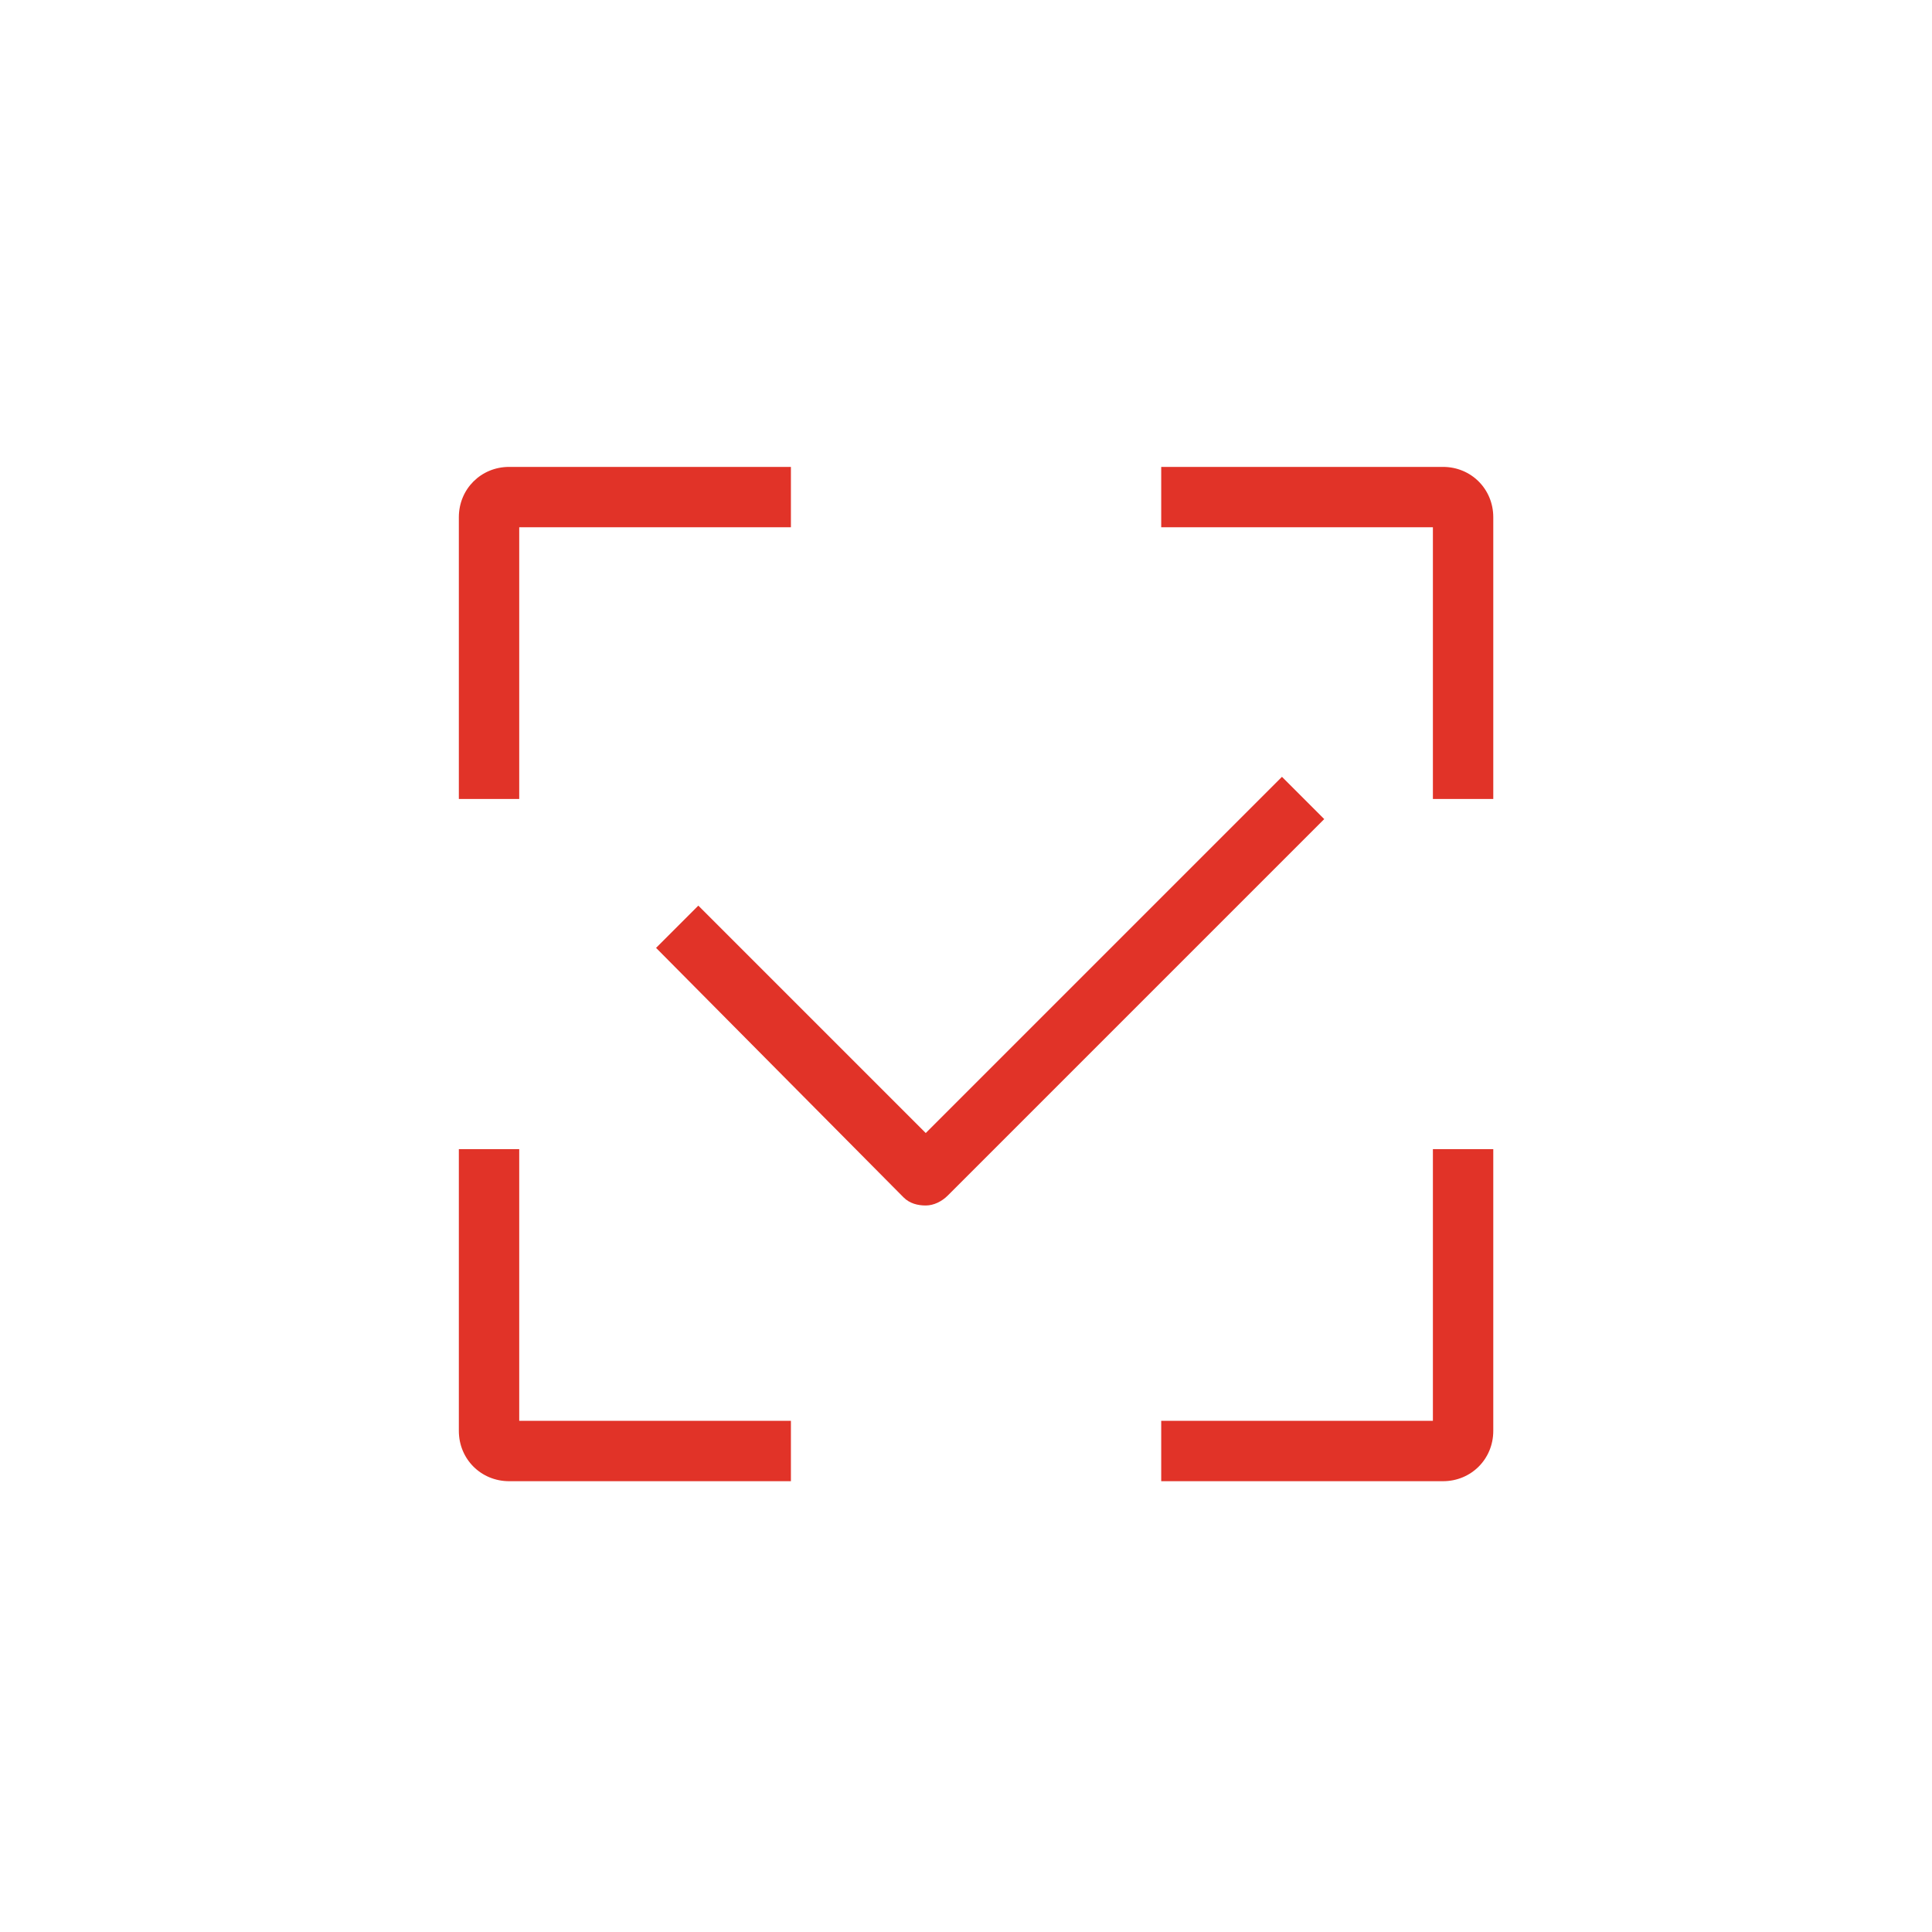 <?xml version="1.0" encoding="utf-8"?>
<!-- Generator: Adobe Illustrator 27.4.0, SVG Export Plug-In . SVG Version: 6.00 Build 0)  -->
<svg version="1.1" id="Слой_1" xmlns="http://www.w3.org/2000/svg" xmlns:xlink="http://www.w3.org/1999/xlink" x="0px" y="0px"
	 viewBox="0 0 96 96" style="enable-background:new 0 0 96 96;" xml:space="preserve">
<style type="text/css">
	.st0{fill:#E13328;}
</style>
<path class="st0" d="M25.8,39.7h-3v-14c0-1.4,1.1-2.5,2.5-2.5h14v3H25.8V39.7z"/>
<path class="st0" d="M74.2,39.7h-3V26.2H57.7v-3h14c1.4,0,2.5,1.1,2.5,2.5V39.7z"/>
<path class="st0" d="M39.3,73.6h-14c-1.4,0-2.5-1.1-2.5-2.5v-14h3v13.5h13.5V73.6z"/>
<path class="st0" d="M71.7,73.6h-14v-3h13.5V57.1h3v14C74.2,72.5,73.1,73.6,71.7,73.6z"/>
<path class="st0" d="M46,59.9c-0.4,0-0.8-0.1-1.1-0.4L32.6,47.1l2.1-2.1L46,56.3l17.7-17.7l2.1,2.1L47.1,59.4
	C46.8,59.7,46.4,59.9,46,59.9z"/>
</svg>
